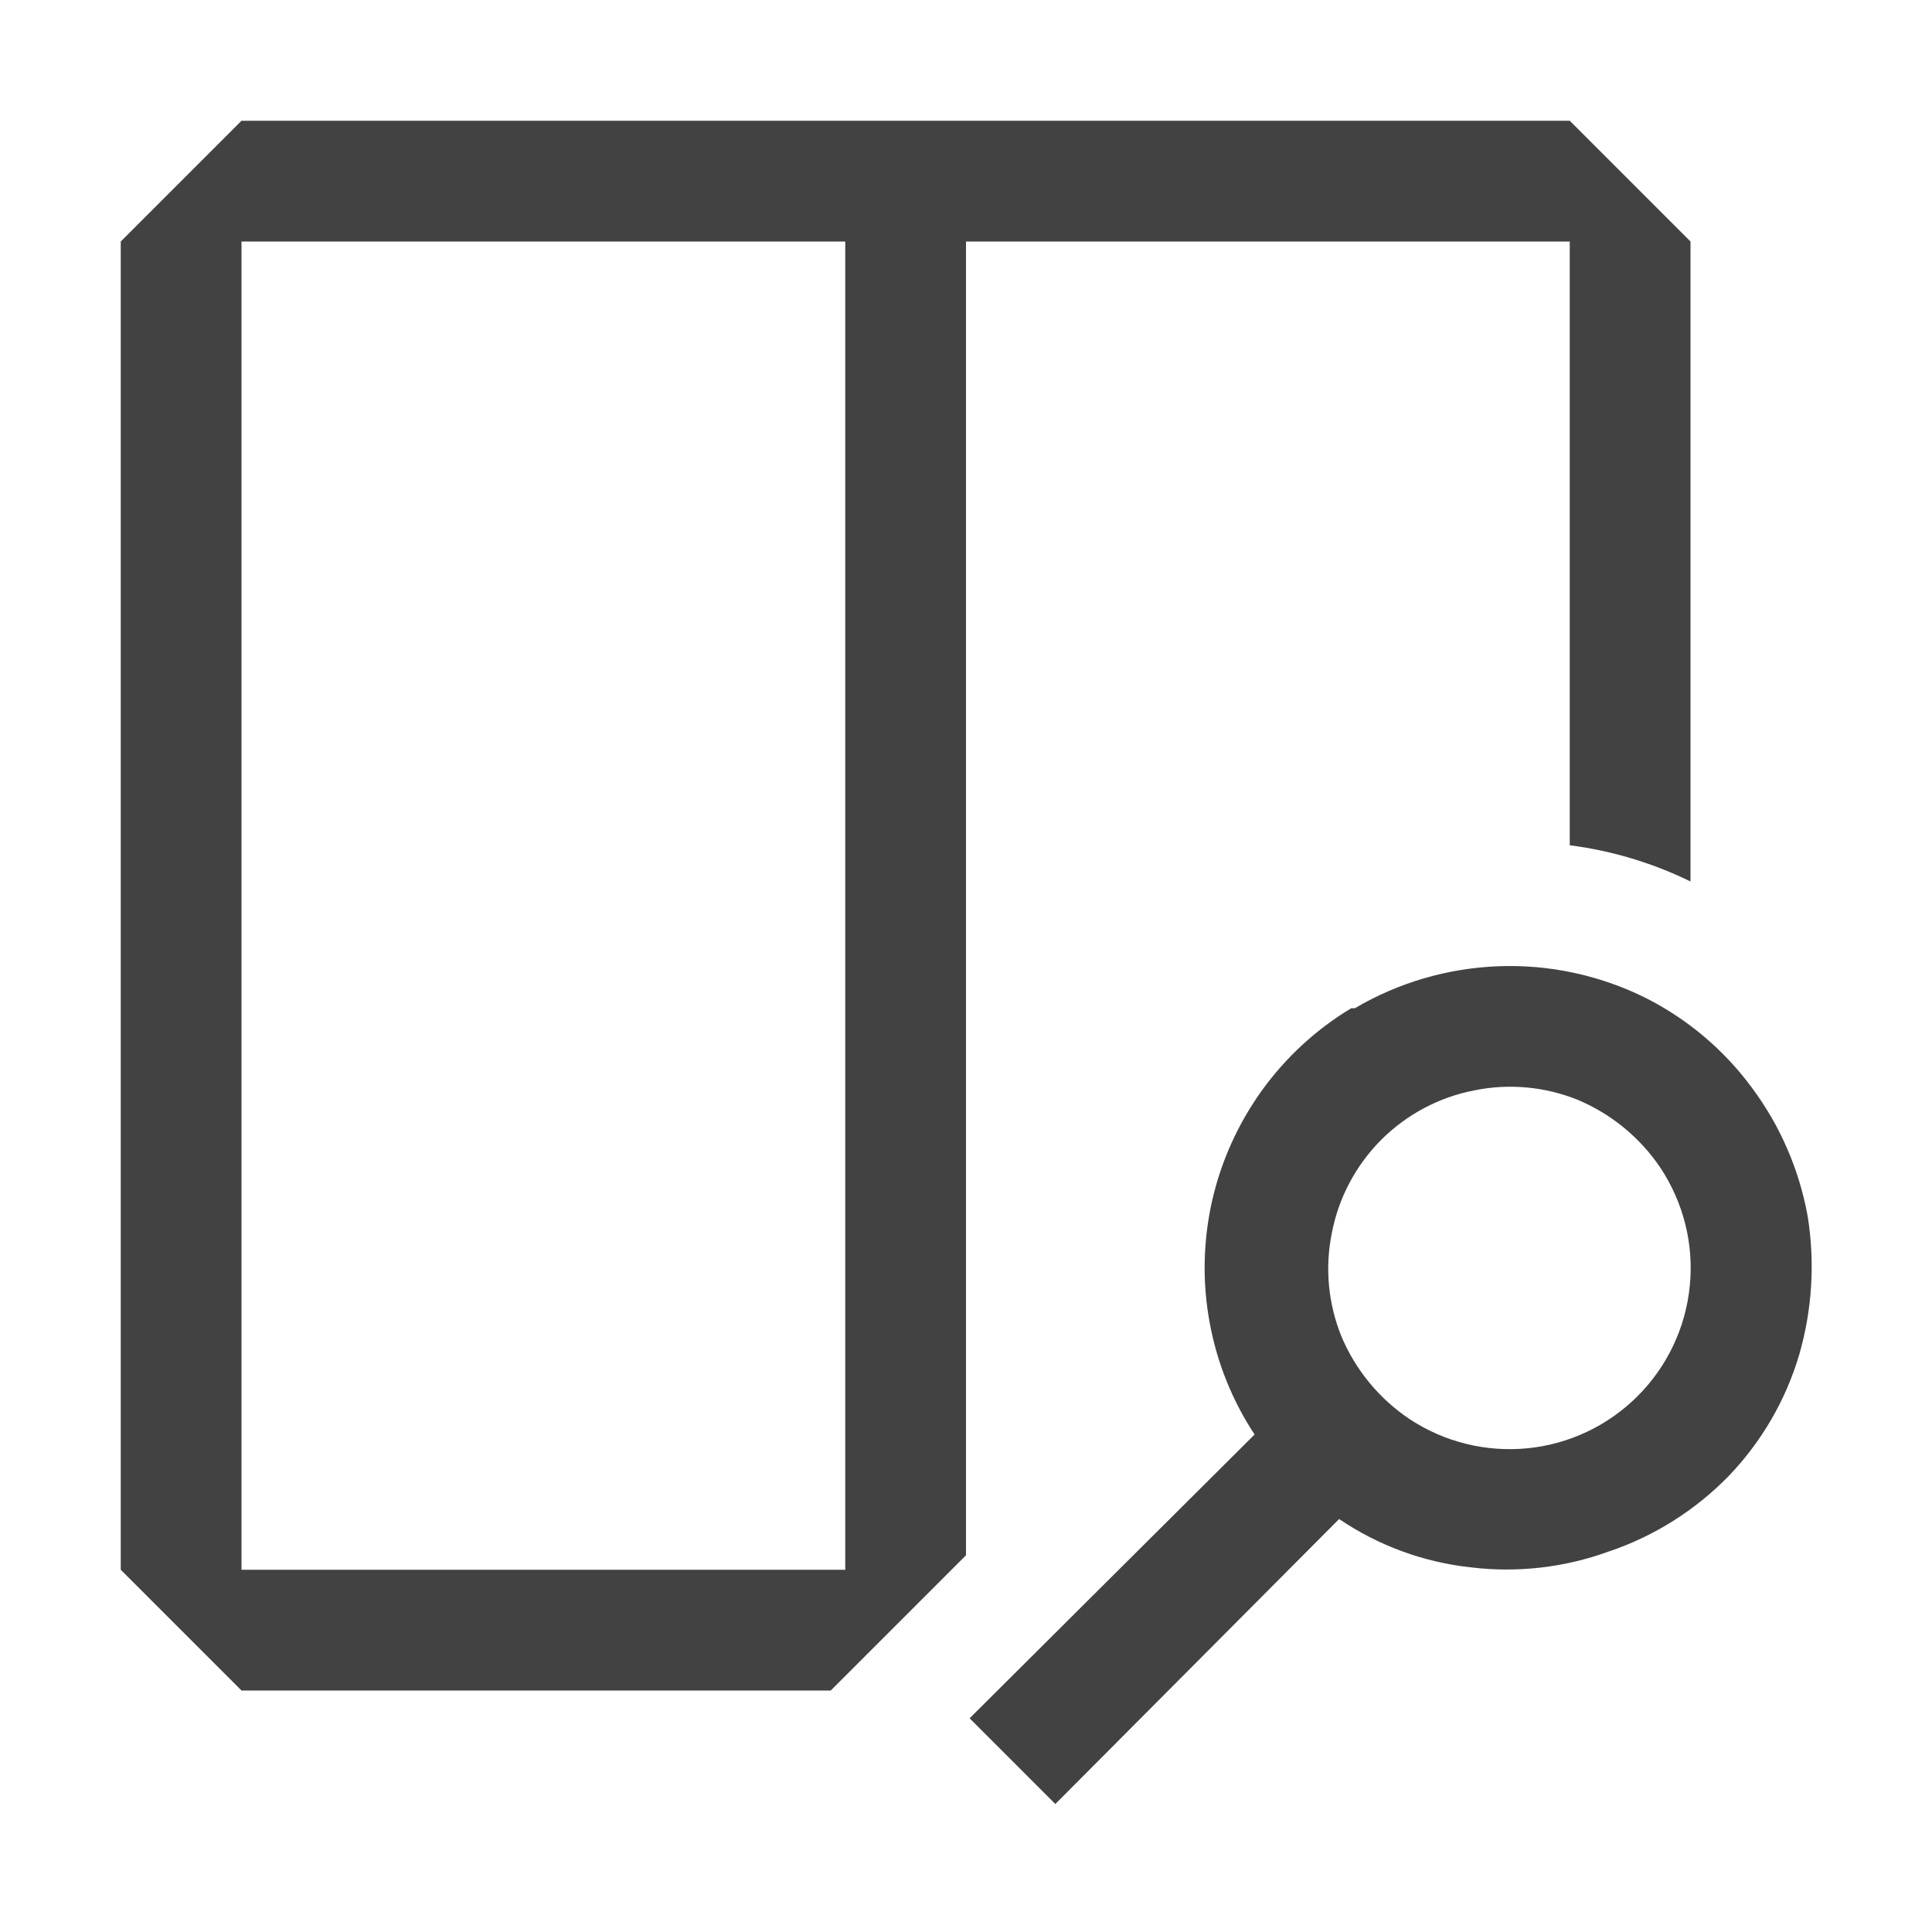 <svg width="16" height="16" viewBox="0 0 16 16" fill="none" xmlns="http://www.w3.org/2000/svg">
<path fill-rule="evenodd" clip-rule="evenodd" d="M2 1H13L14 2V7.3C13.685 7.146 13.348 7.045 13 7V2H8V12.88L6.88 14H2L1 13V2L2 1ZM2 13H7V2H2V13ZM12.409 8.002C11.99 8.018 11.581 8.137 11.22 8.35H11.19C10.9 8.524 10.649 8.756 10.451 9.03C10.254 9.304 10.113 9.615 10.038 9.945C9.964 10.274 9.956 10.616 10.017 10.948C10.077 11.281 10.204 11.598 10.39 11.88L8.03 14.23L8.74 14.94L11.09 12.58C11.415 12.8 11.79 12.938 12.18 12.98C12.565 13.027 12.956 12.982 13.32 12.85C13.699 12.723 14.041 12.507 14.32 12.22C14.59 11.937 14.789 11.595 14.9 11.22C15.008 10.847 15.032 10.454 14.97 10.07C14.9 9.686 14.743 9.323 14.51 9.01C14.277 8.693 13.972 8.436 13.62 8.26C13.244 8.075 12.828 7.986 12.409 8.002ZM12.65 11.994C12.305 12.028 11.959 11.942 11.67 11.75C11.421 11.582 11.227 11.346 11.11 11.07C10.999 10.797 10.971 10.498 11.03 10.21C11.086 9.918 11.229 9.65 11.439 9.439C11.65 9.229 11.918 9.086 12.21 9.03C12.498 8.971 12.797 8.999 13.07 9.11C13.346 9.227 13.582 9.421 13.75 9.67C13.942 9.959 14.029 10.305 13.994 10.65C13.96 10.995 13.807 11.317 13.562 11.562C13.317 11.807 12.995 11.96 12.65 11.994Z" fill="#424242"/>
</svg>